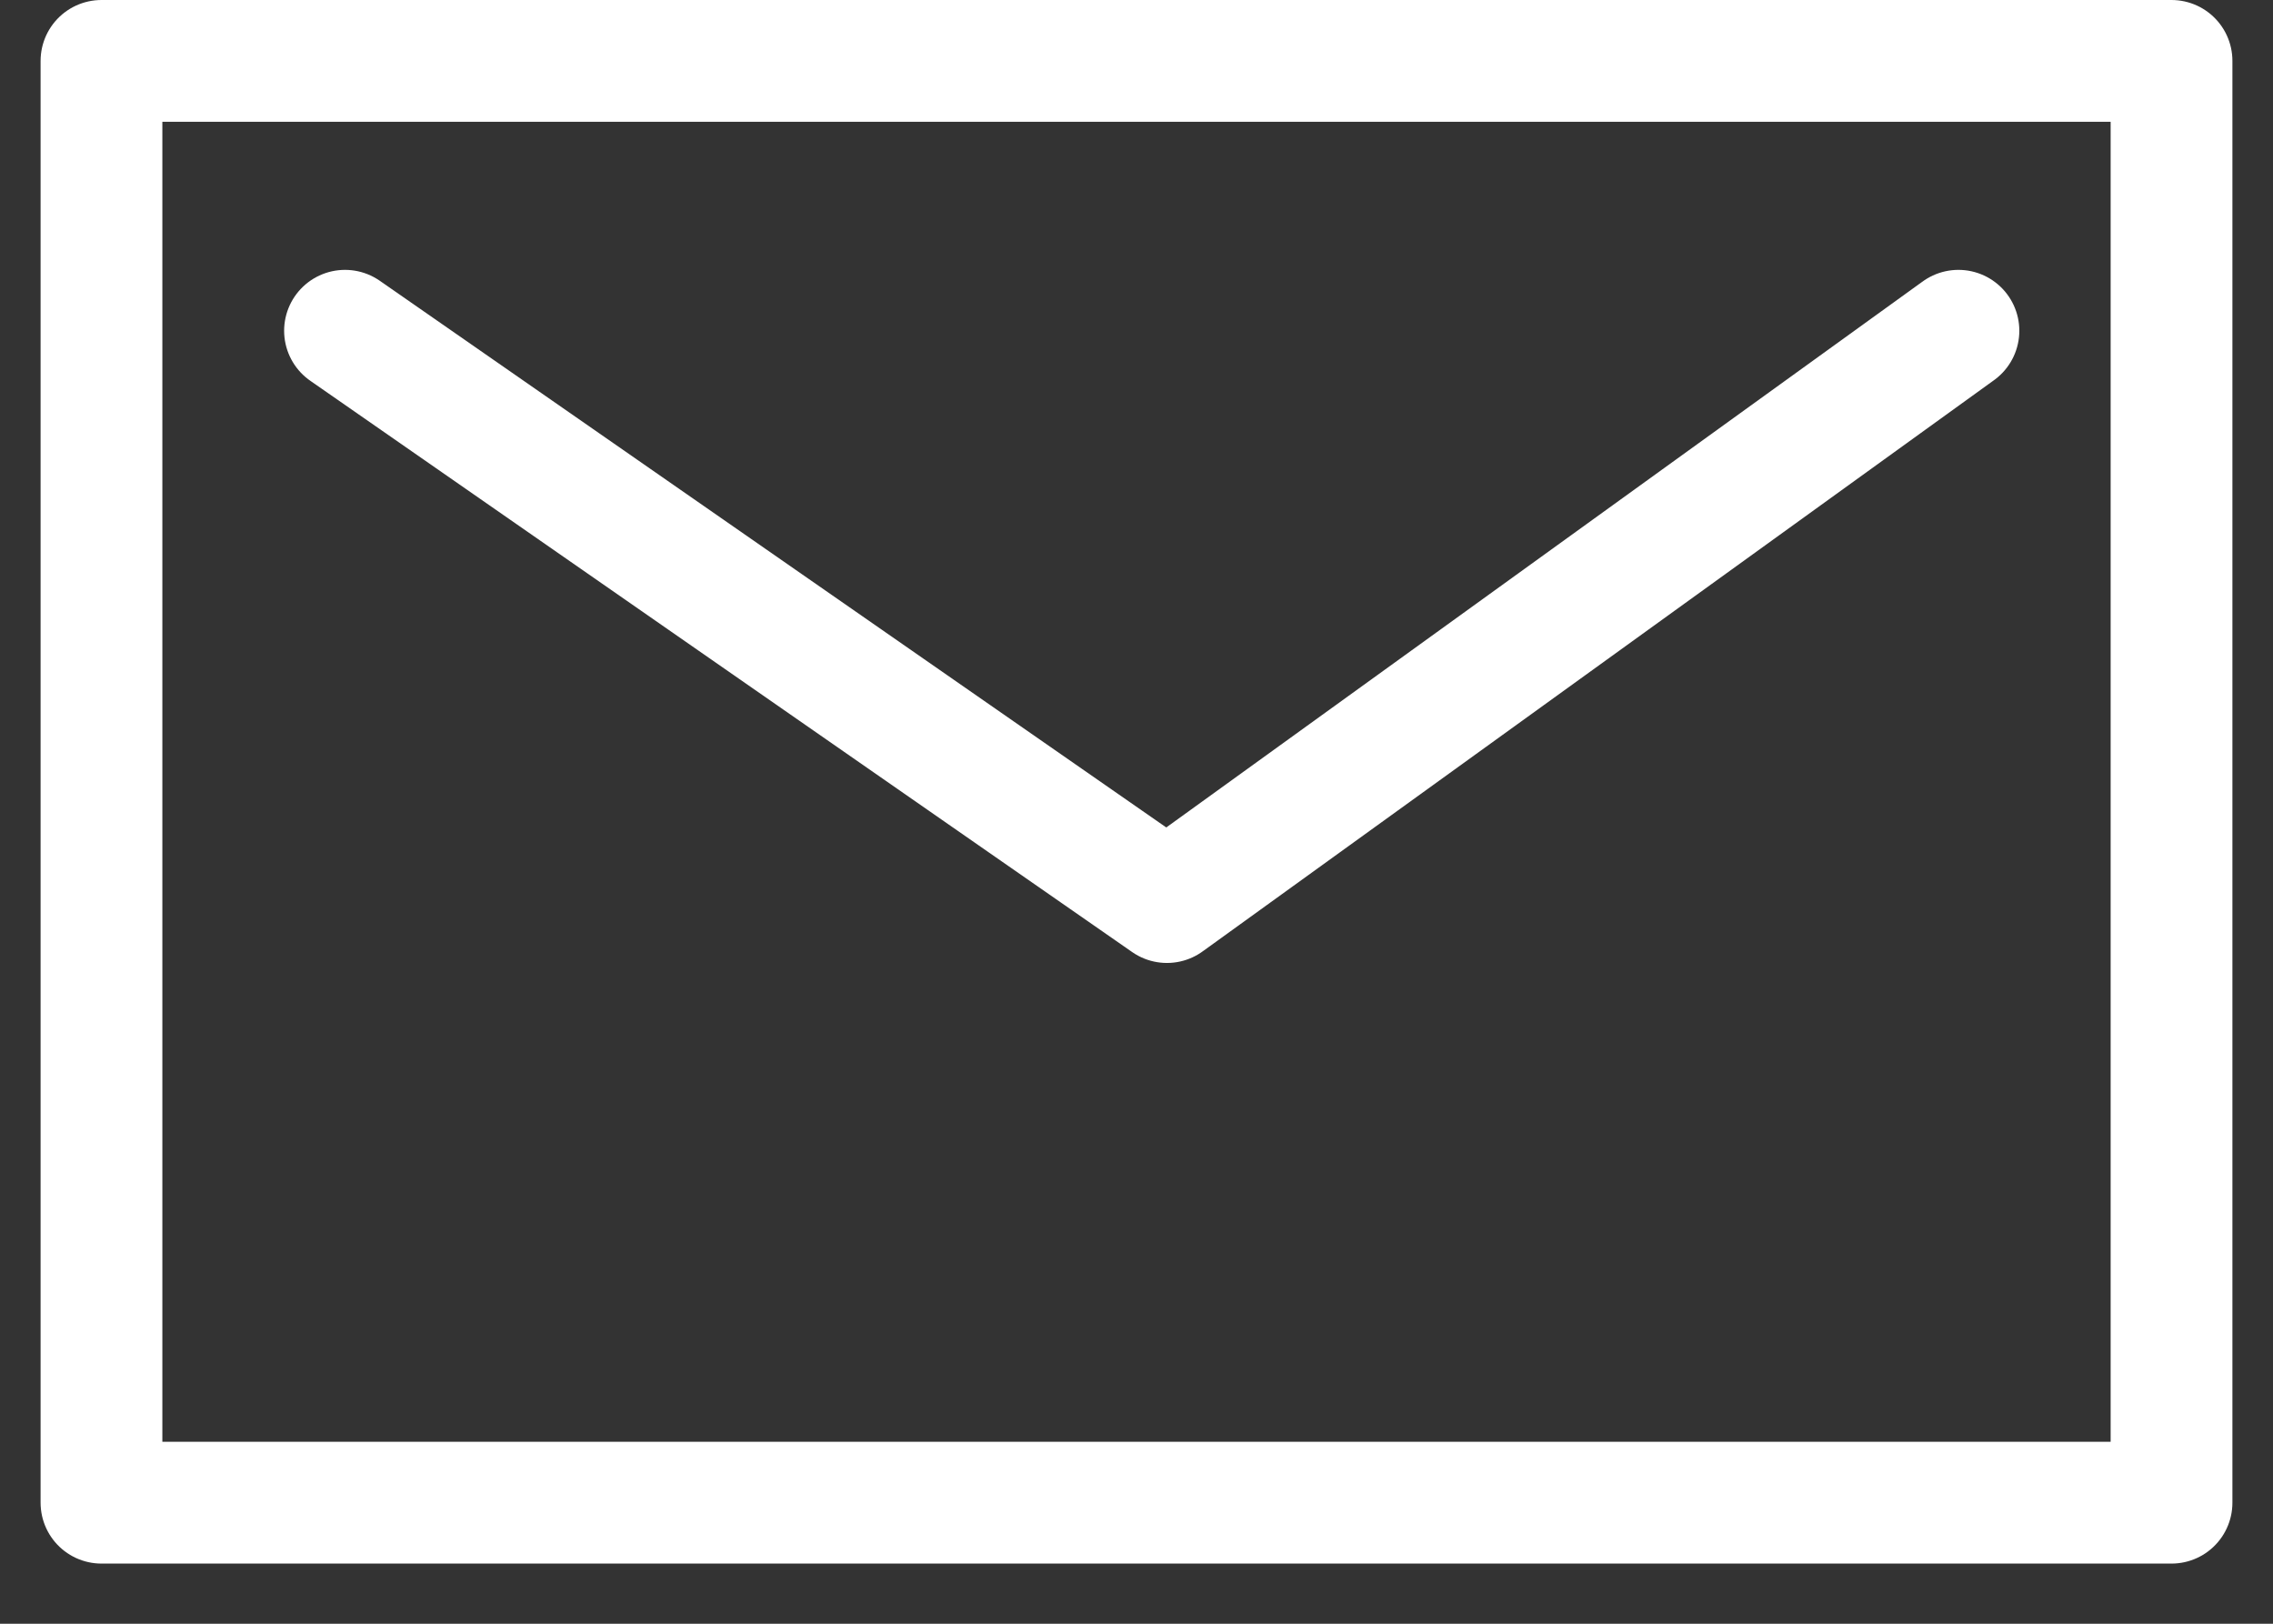 <svg width="28" height="20" viewBox="0 0 28 20" fill="none" xmlns="http://www.w3.org/2000/svg">
<rect x="0" y="0" width="28" height="20" fill="#333333" stroke="none"/>
<rect x="1.25" y="0.75" width="25.5" height="17.759" stroke="white" stroke-width="1.5" stroke-linejoin="round"/>
<path d="M4.25 4.074L14.375 11.111L24.125 4.074" stroke="white" stroke-width="1.5" stroke-linecap="round" stroke-linejoin="round"/>
</svg>